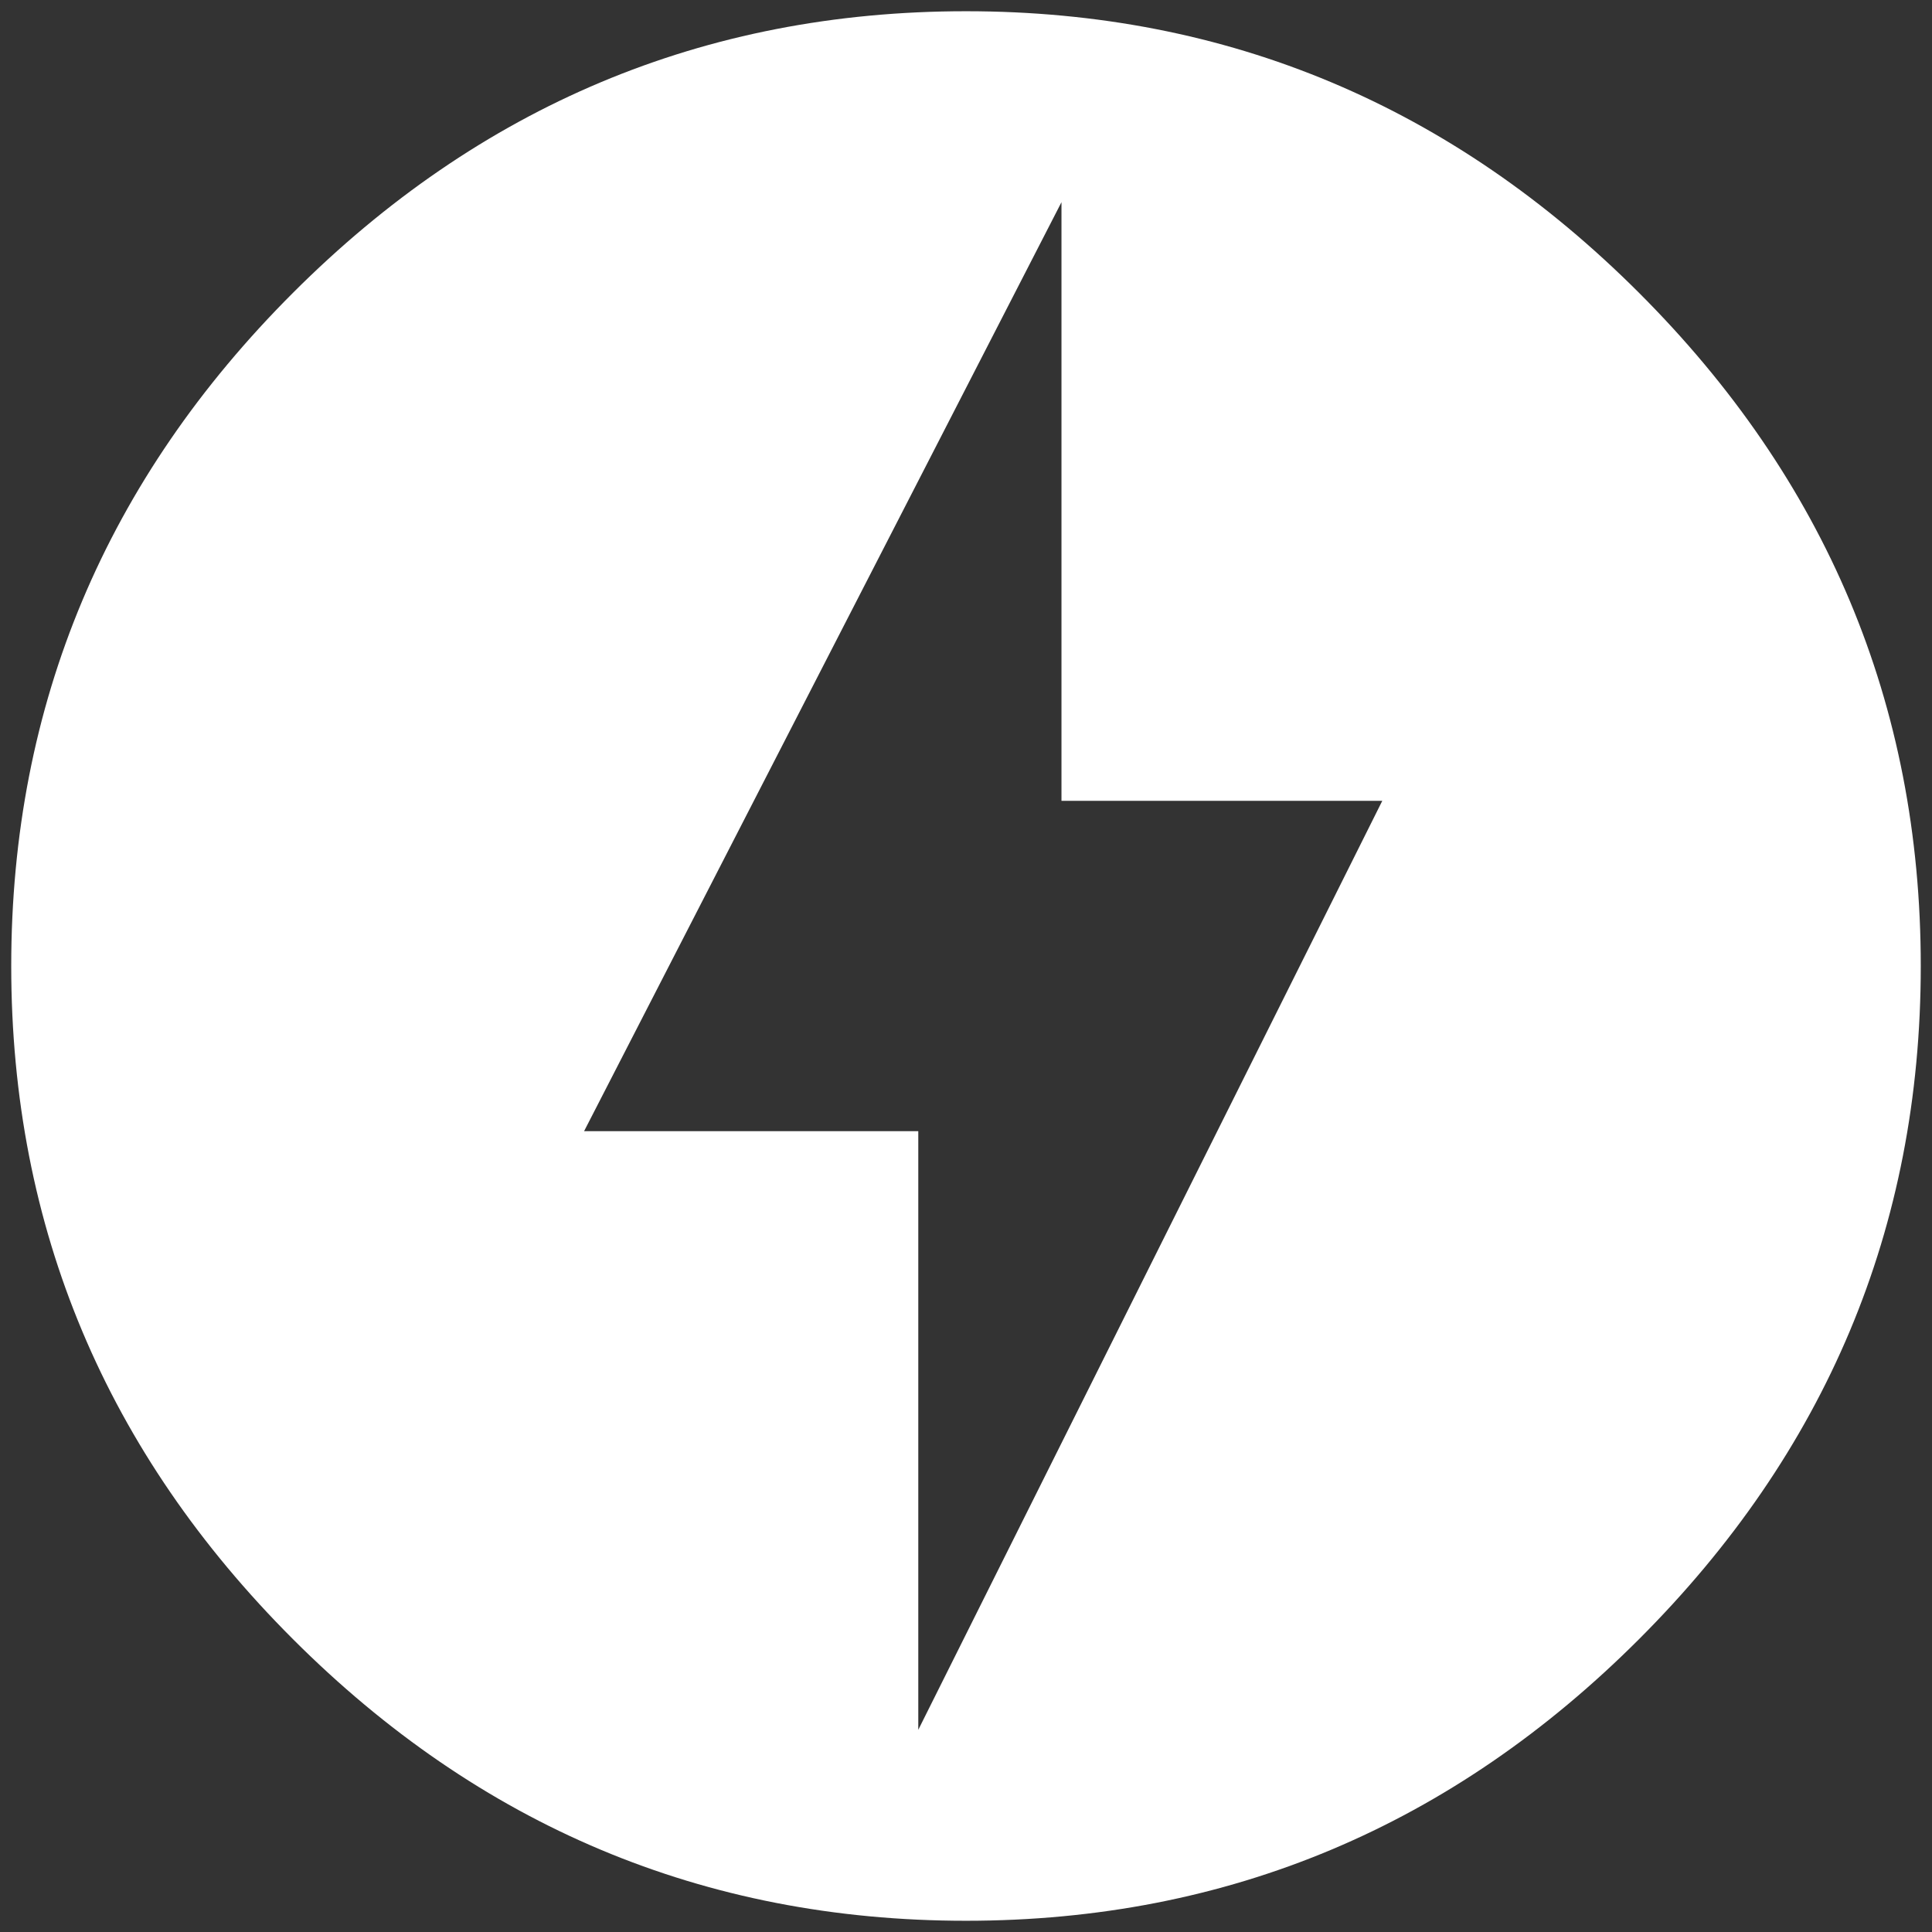 <svg width="43" height="43" viewBox="0 0 43 43" fill="none" xmlns="http://www.w3.org/2000/svg">
<rect x="0" y="0" width="43" height="43" fill="#333333" stroke="none"/>
<path d="M20.438 38.5L30.765 17.824H23.625V4.5L13 25.176H20.438V38.5ZM21.5 0.25C27.344 0.25 32.337 2.375 36.481 6.519C40.625 10.662 42.75 15.656 42.75 21.5C42.75 27.344 40.625 32.337 36.481 36.481C32.337 40.625 27.344 42.75 21.5 42.75C15.656 42.75 10.662 40.625 6.519 36.481C2.375 32.337 0.25 27.344 0.25 21.5C0.25 15.656 2.375 10.662 6.519 6.519C10.662 2.375 15.656 0.25 21.5 0.25Z" fill="white"/>
</svg>
